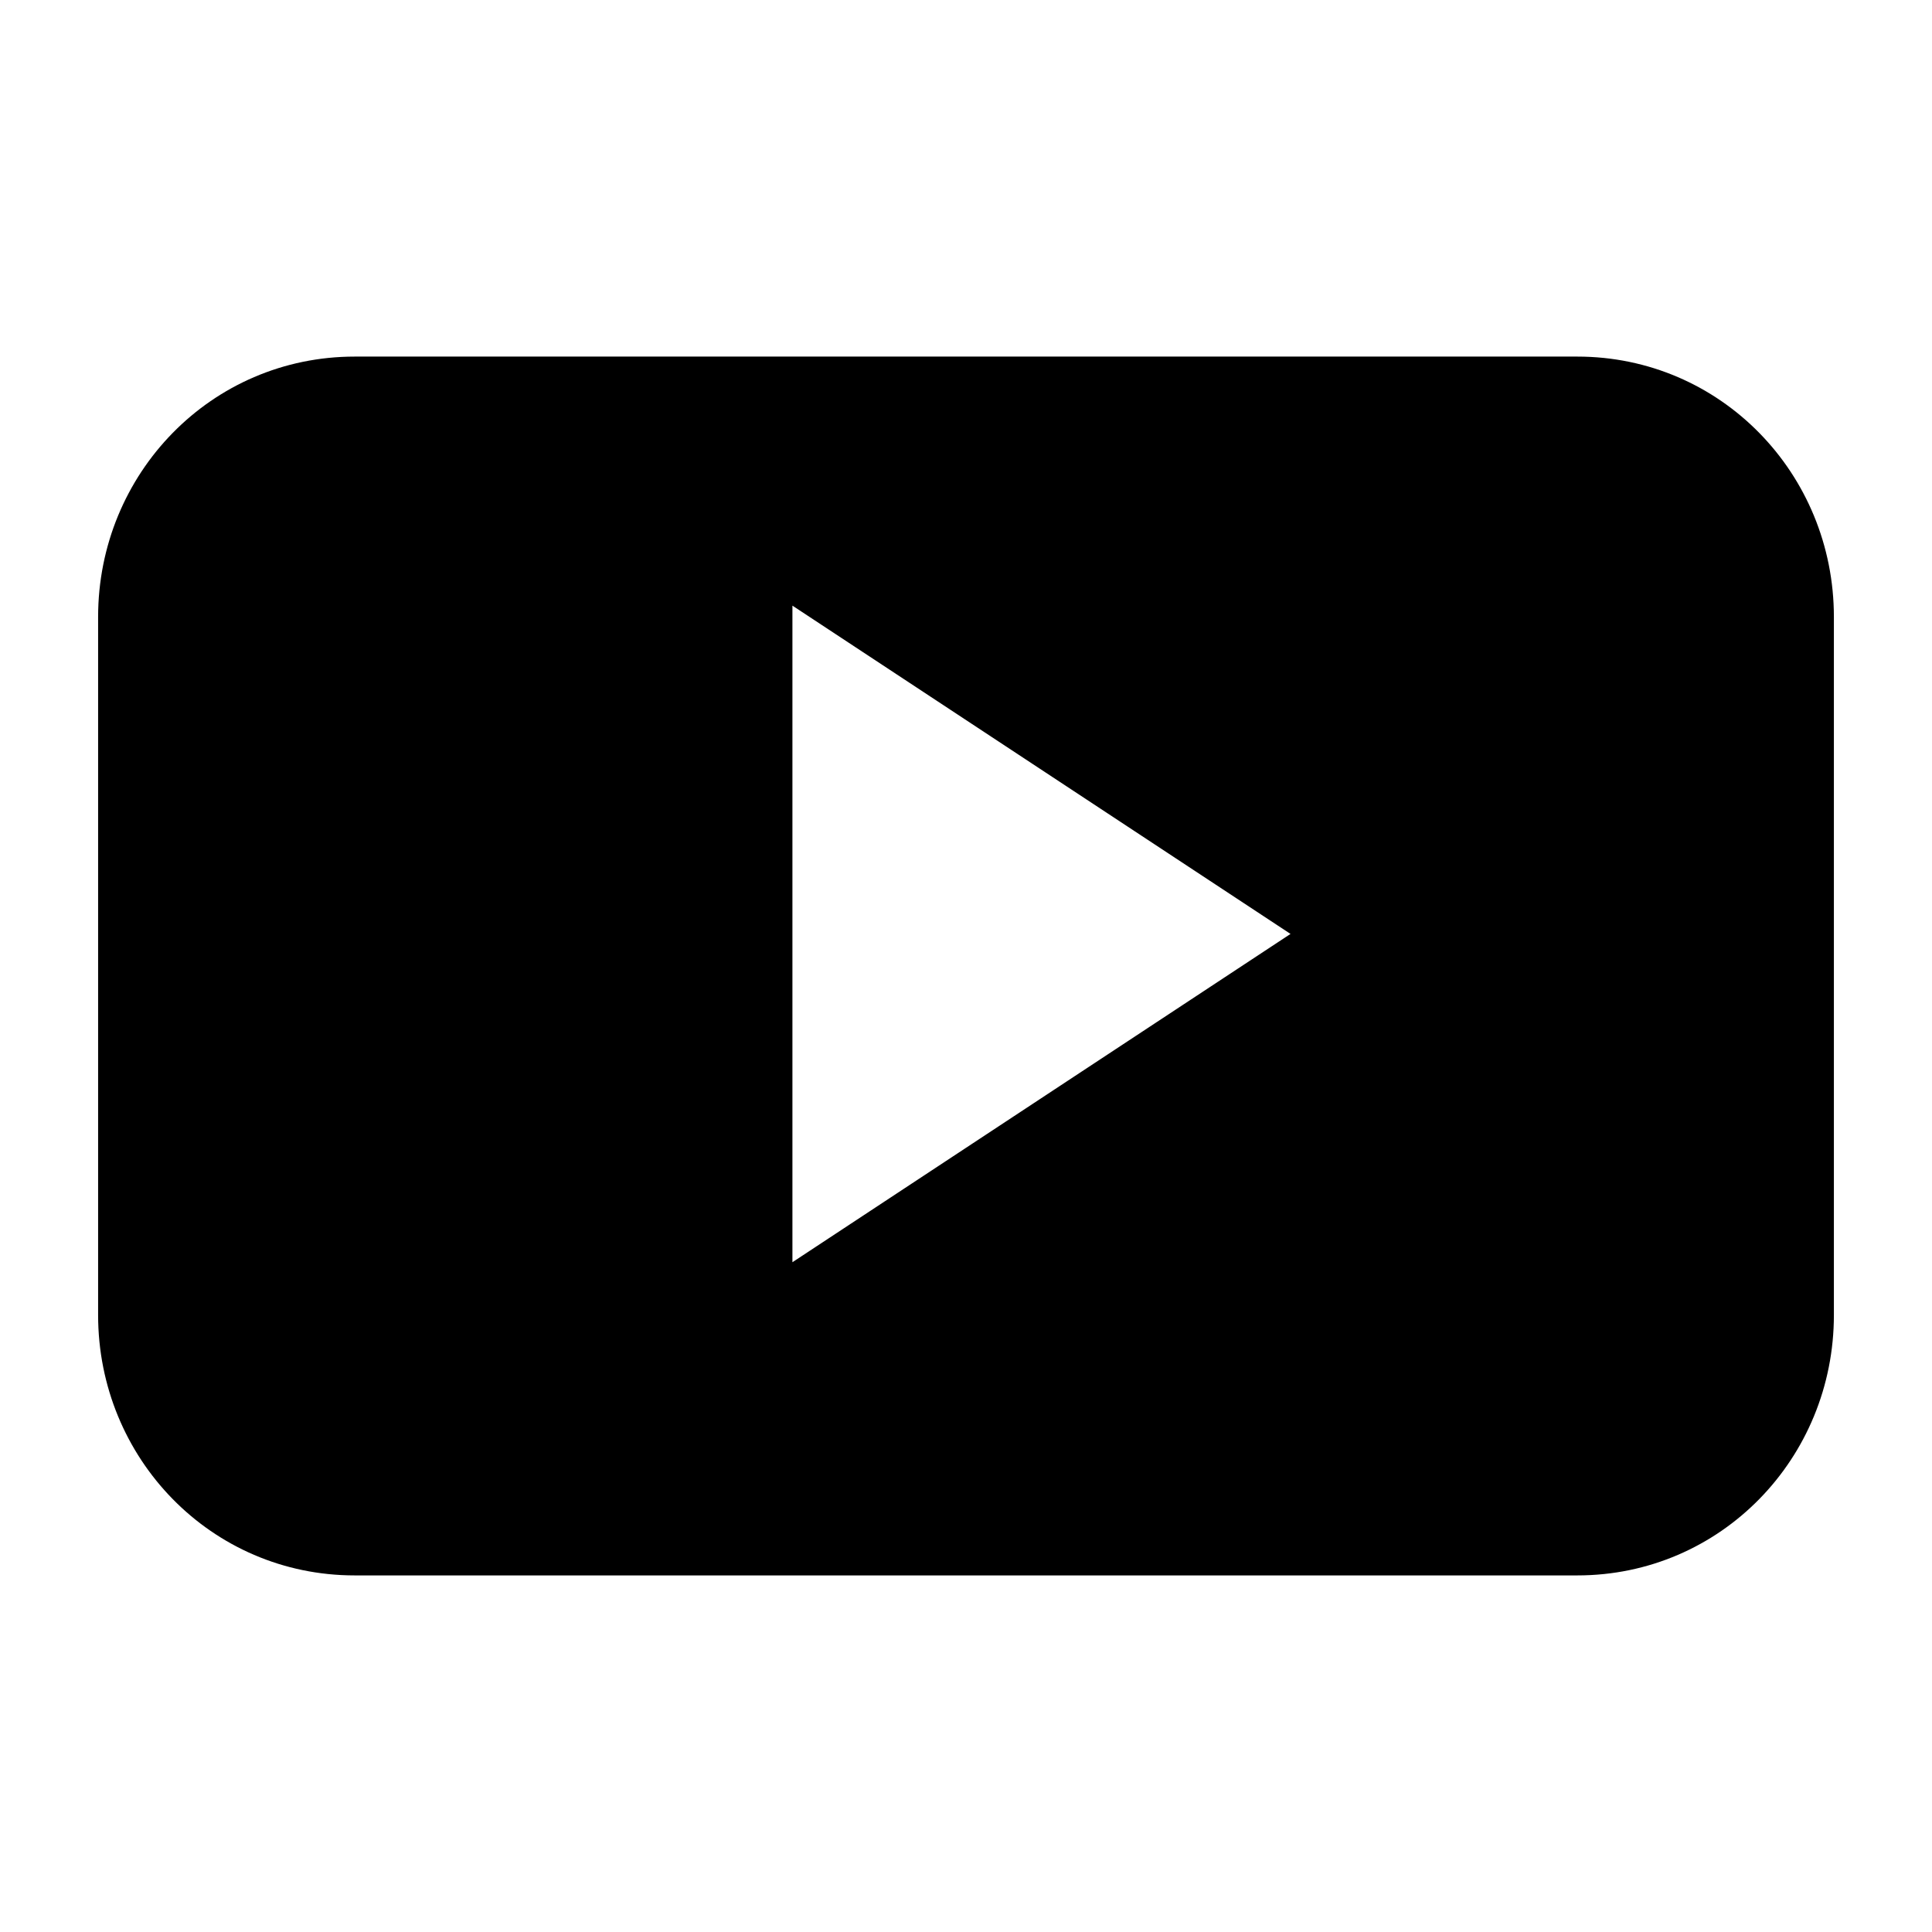 <?xml version="1.0" standalone="no"?>
<svg xmlns="http://www.w3.org/2000/svg" width="1024" height="1024">
    <path fill="#000" transform="matrix(1 0 0 -1 0 960)" d="M972 633c0 76-60 138-136 138h-648c-76 0-136-62-136-138v-370c0-76 60-138 136-138h648c76 0 136 62 136 138zM420 291v348l264-174z"/>
</svg>